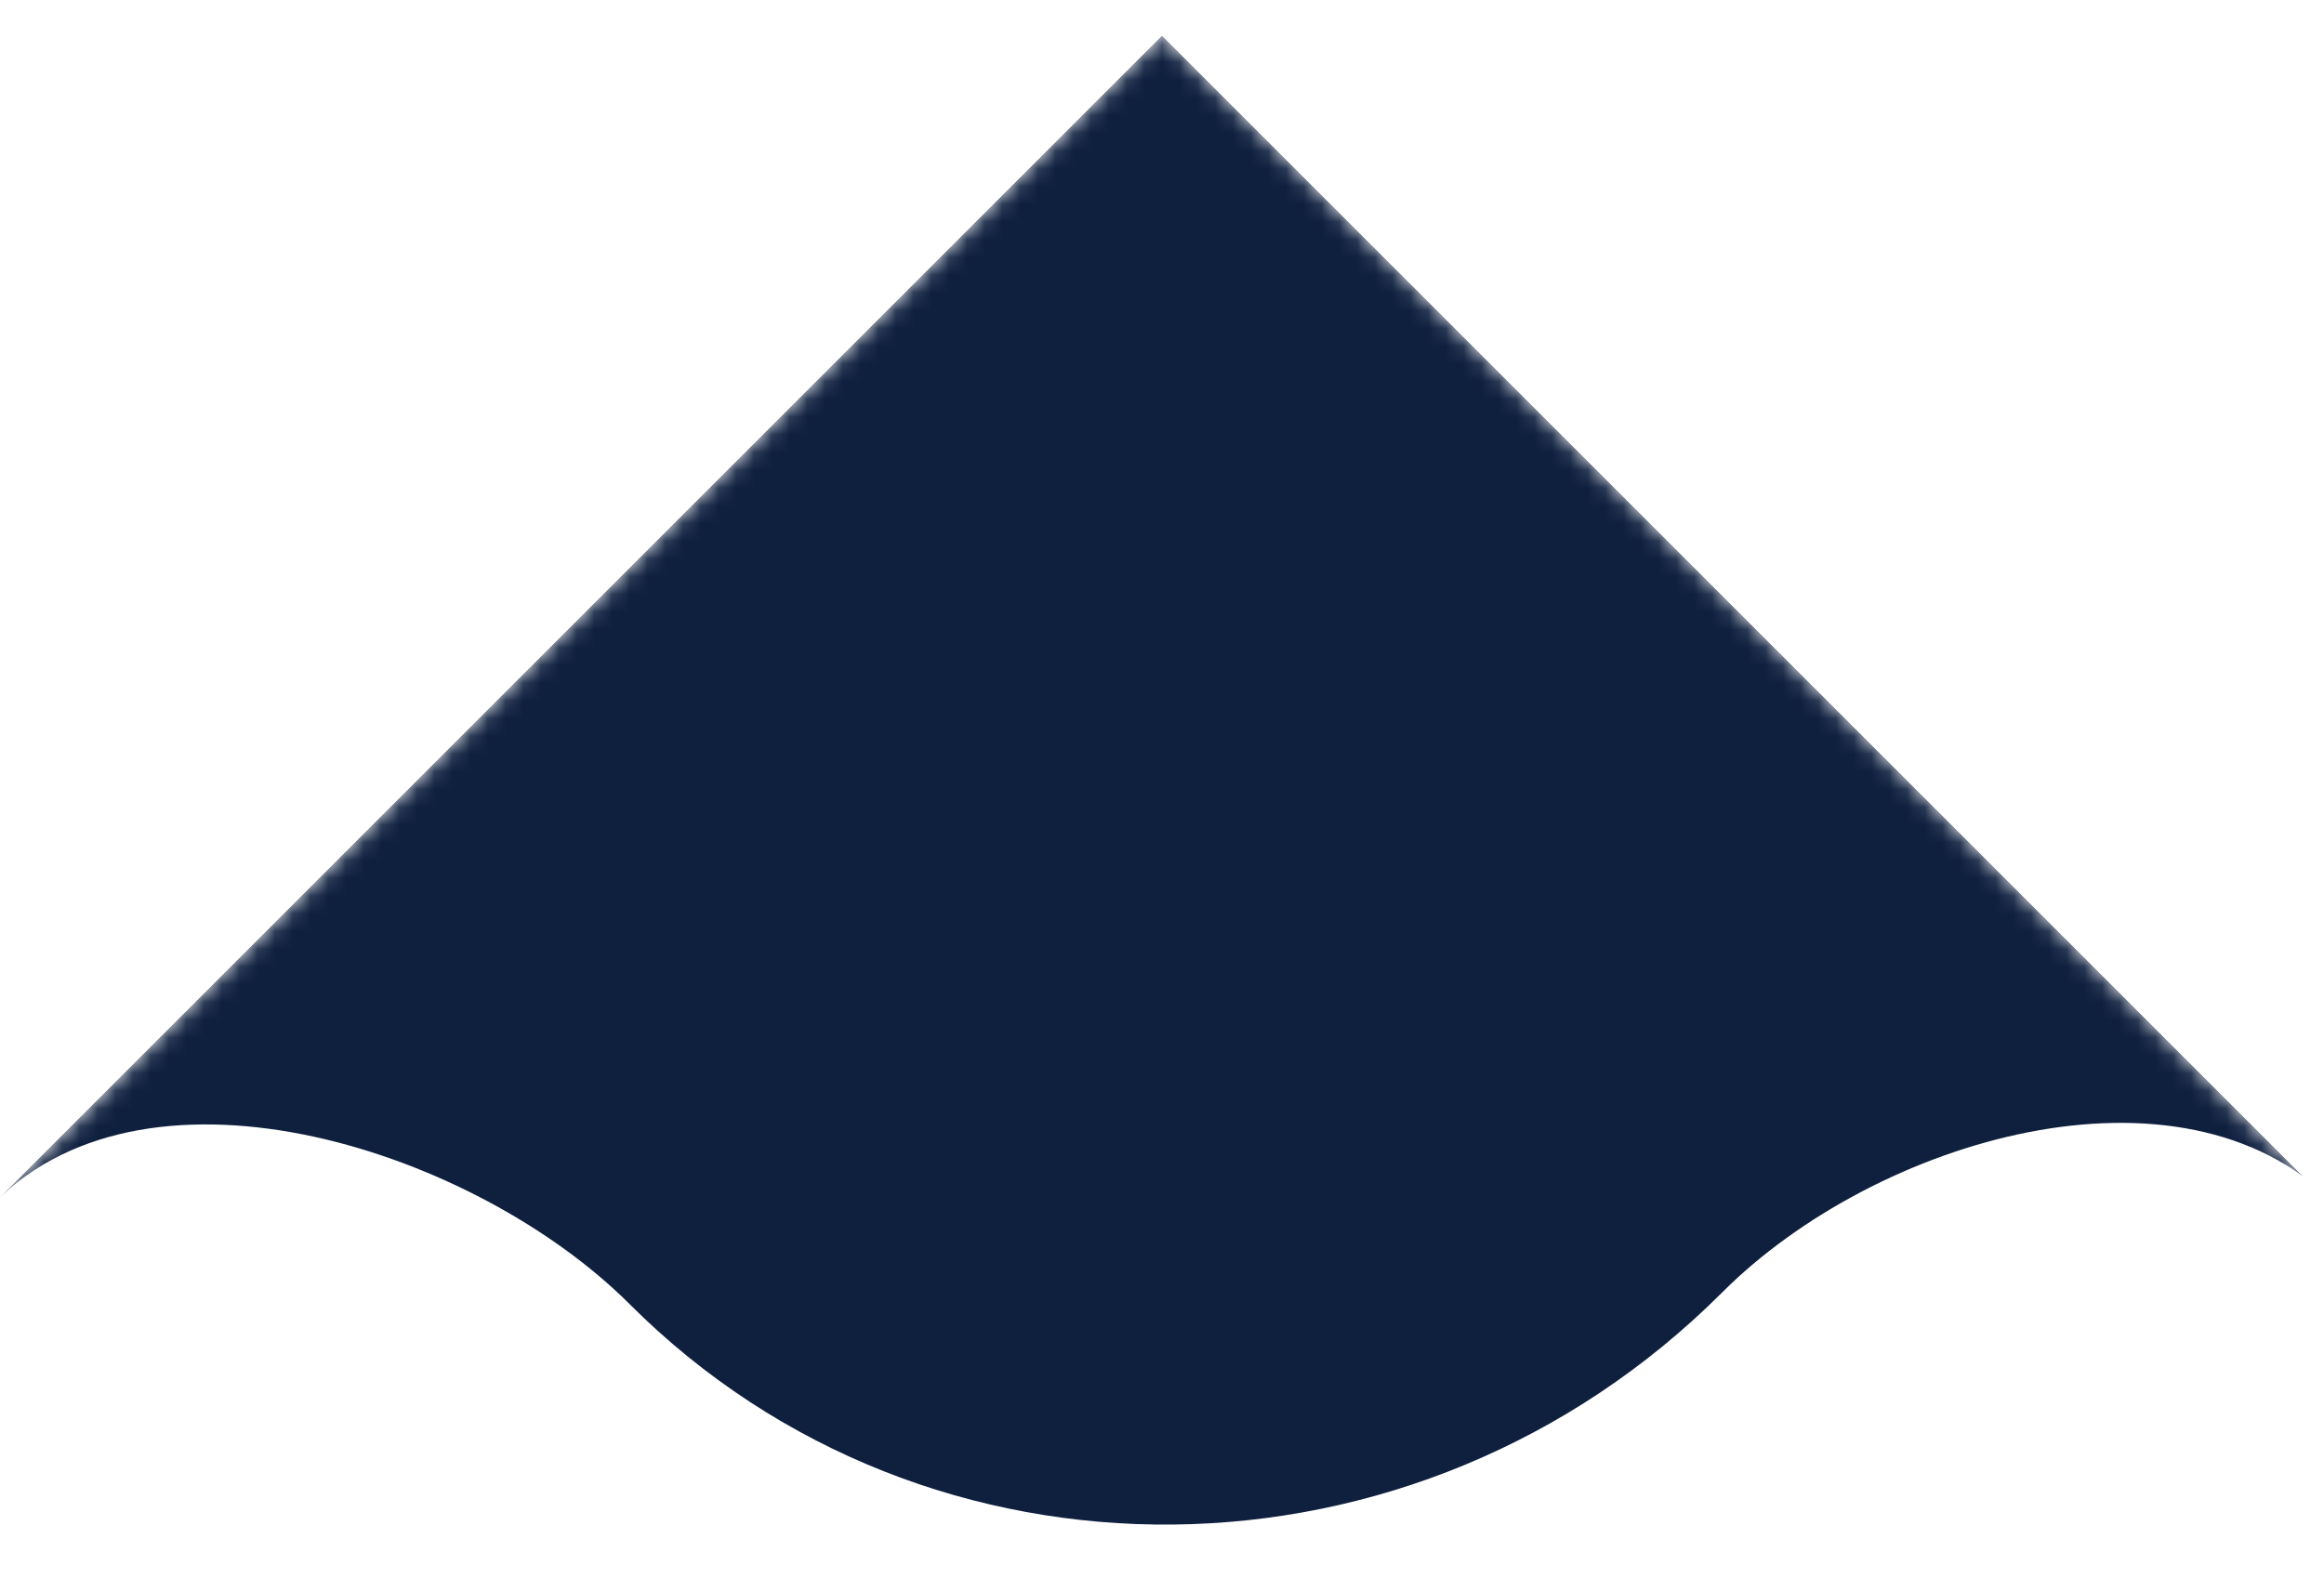 <svg width="131" height="89" viewBox="0 0 131 89" fill="none" xmlns="http://www.w3.org/2000/svg">
<g clip-path="url(#clip0_8453_2180)">
<g clip-path="url(#clip1_8453_2180)">
<mask id="mask0_8453_2180" style="mask-type:luminance" maskUnits="userSpaceOnUse" x="-1" y="2" width="133" height="132">
<path d="M65.499 2.001L-0.262 67.762L65.499 133.523L131.26 67.762L65.499 2.001Z" fill="white"/>
</mask>
<g mask="url(#mask0_8453_2180)">
<path fill-rule="evenodd" clip-rule="evenodd" d="M97.066 72.883C105.763 64.185 122.916 59.178 131.5 67.762L65.5 2L-0.262 67.762C8.577 58.923 26.843 64.885 35.496 73.538C52.316 90.359 79.883 90.065 97.066 72.883Z" fill="#0F203F"/>
</g>
</g>
</g>
<defs>
<clipPath id="clip0_8453_2180">
<rect width="131" height="89" fill="white"/>
</clipPath>
<clipPath id="clip1_8453_2180">
<rect width="93" height="93" fill="white" transform="translate(-0.262 67.762) rotate(-45)"/>
</clipPath>
</defs>
</svg>
